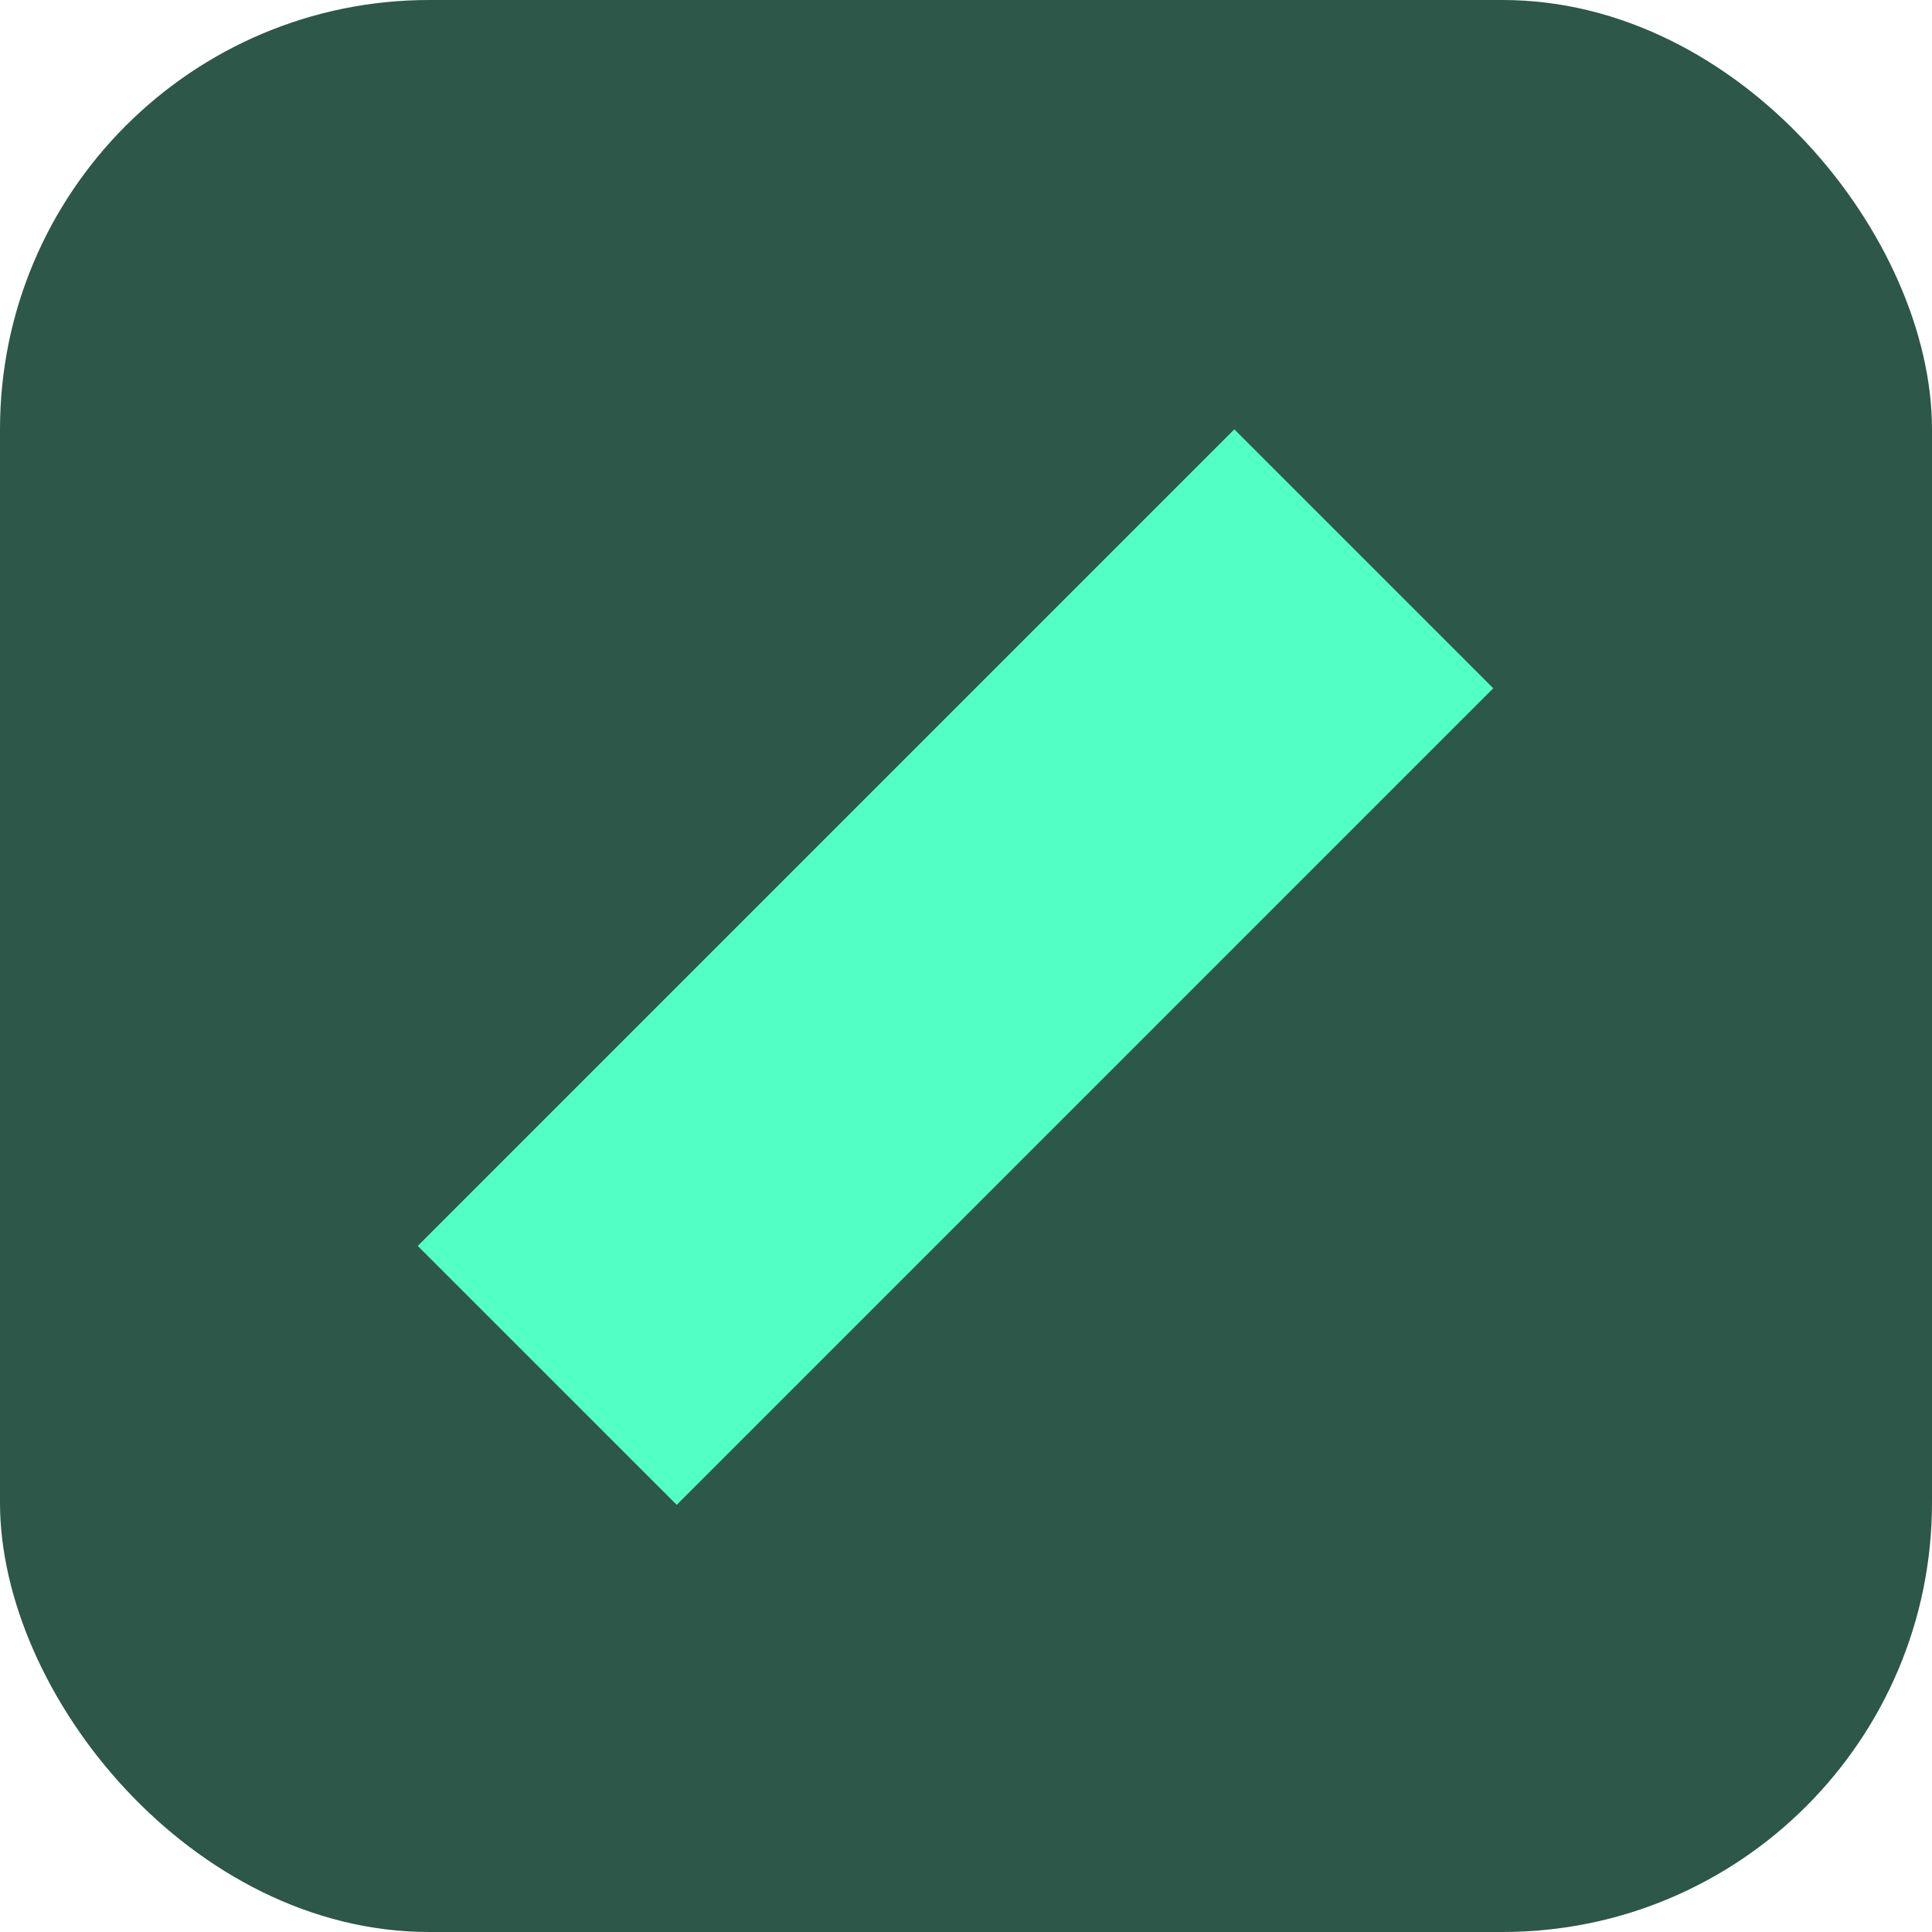 <svg xmlns="http://www.w3.org/2000/svg" width="36" height="36" fill="none">
  <rect width="36" height="36" fill="#2C5749" rx="8" />
  <path fill="#52FFC5" d="m23 8 4.825 4.825L12.61 28.041l-4.826-4.825z" />
</svg>
